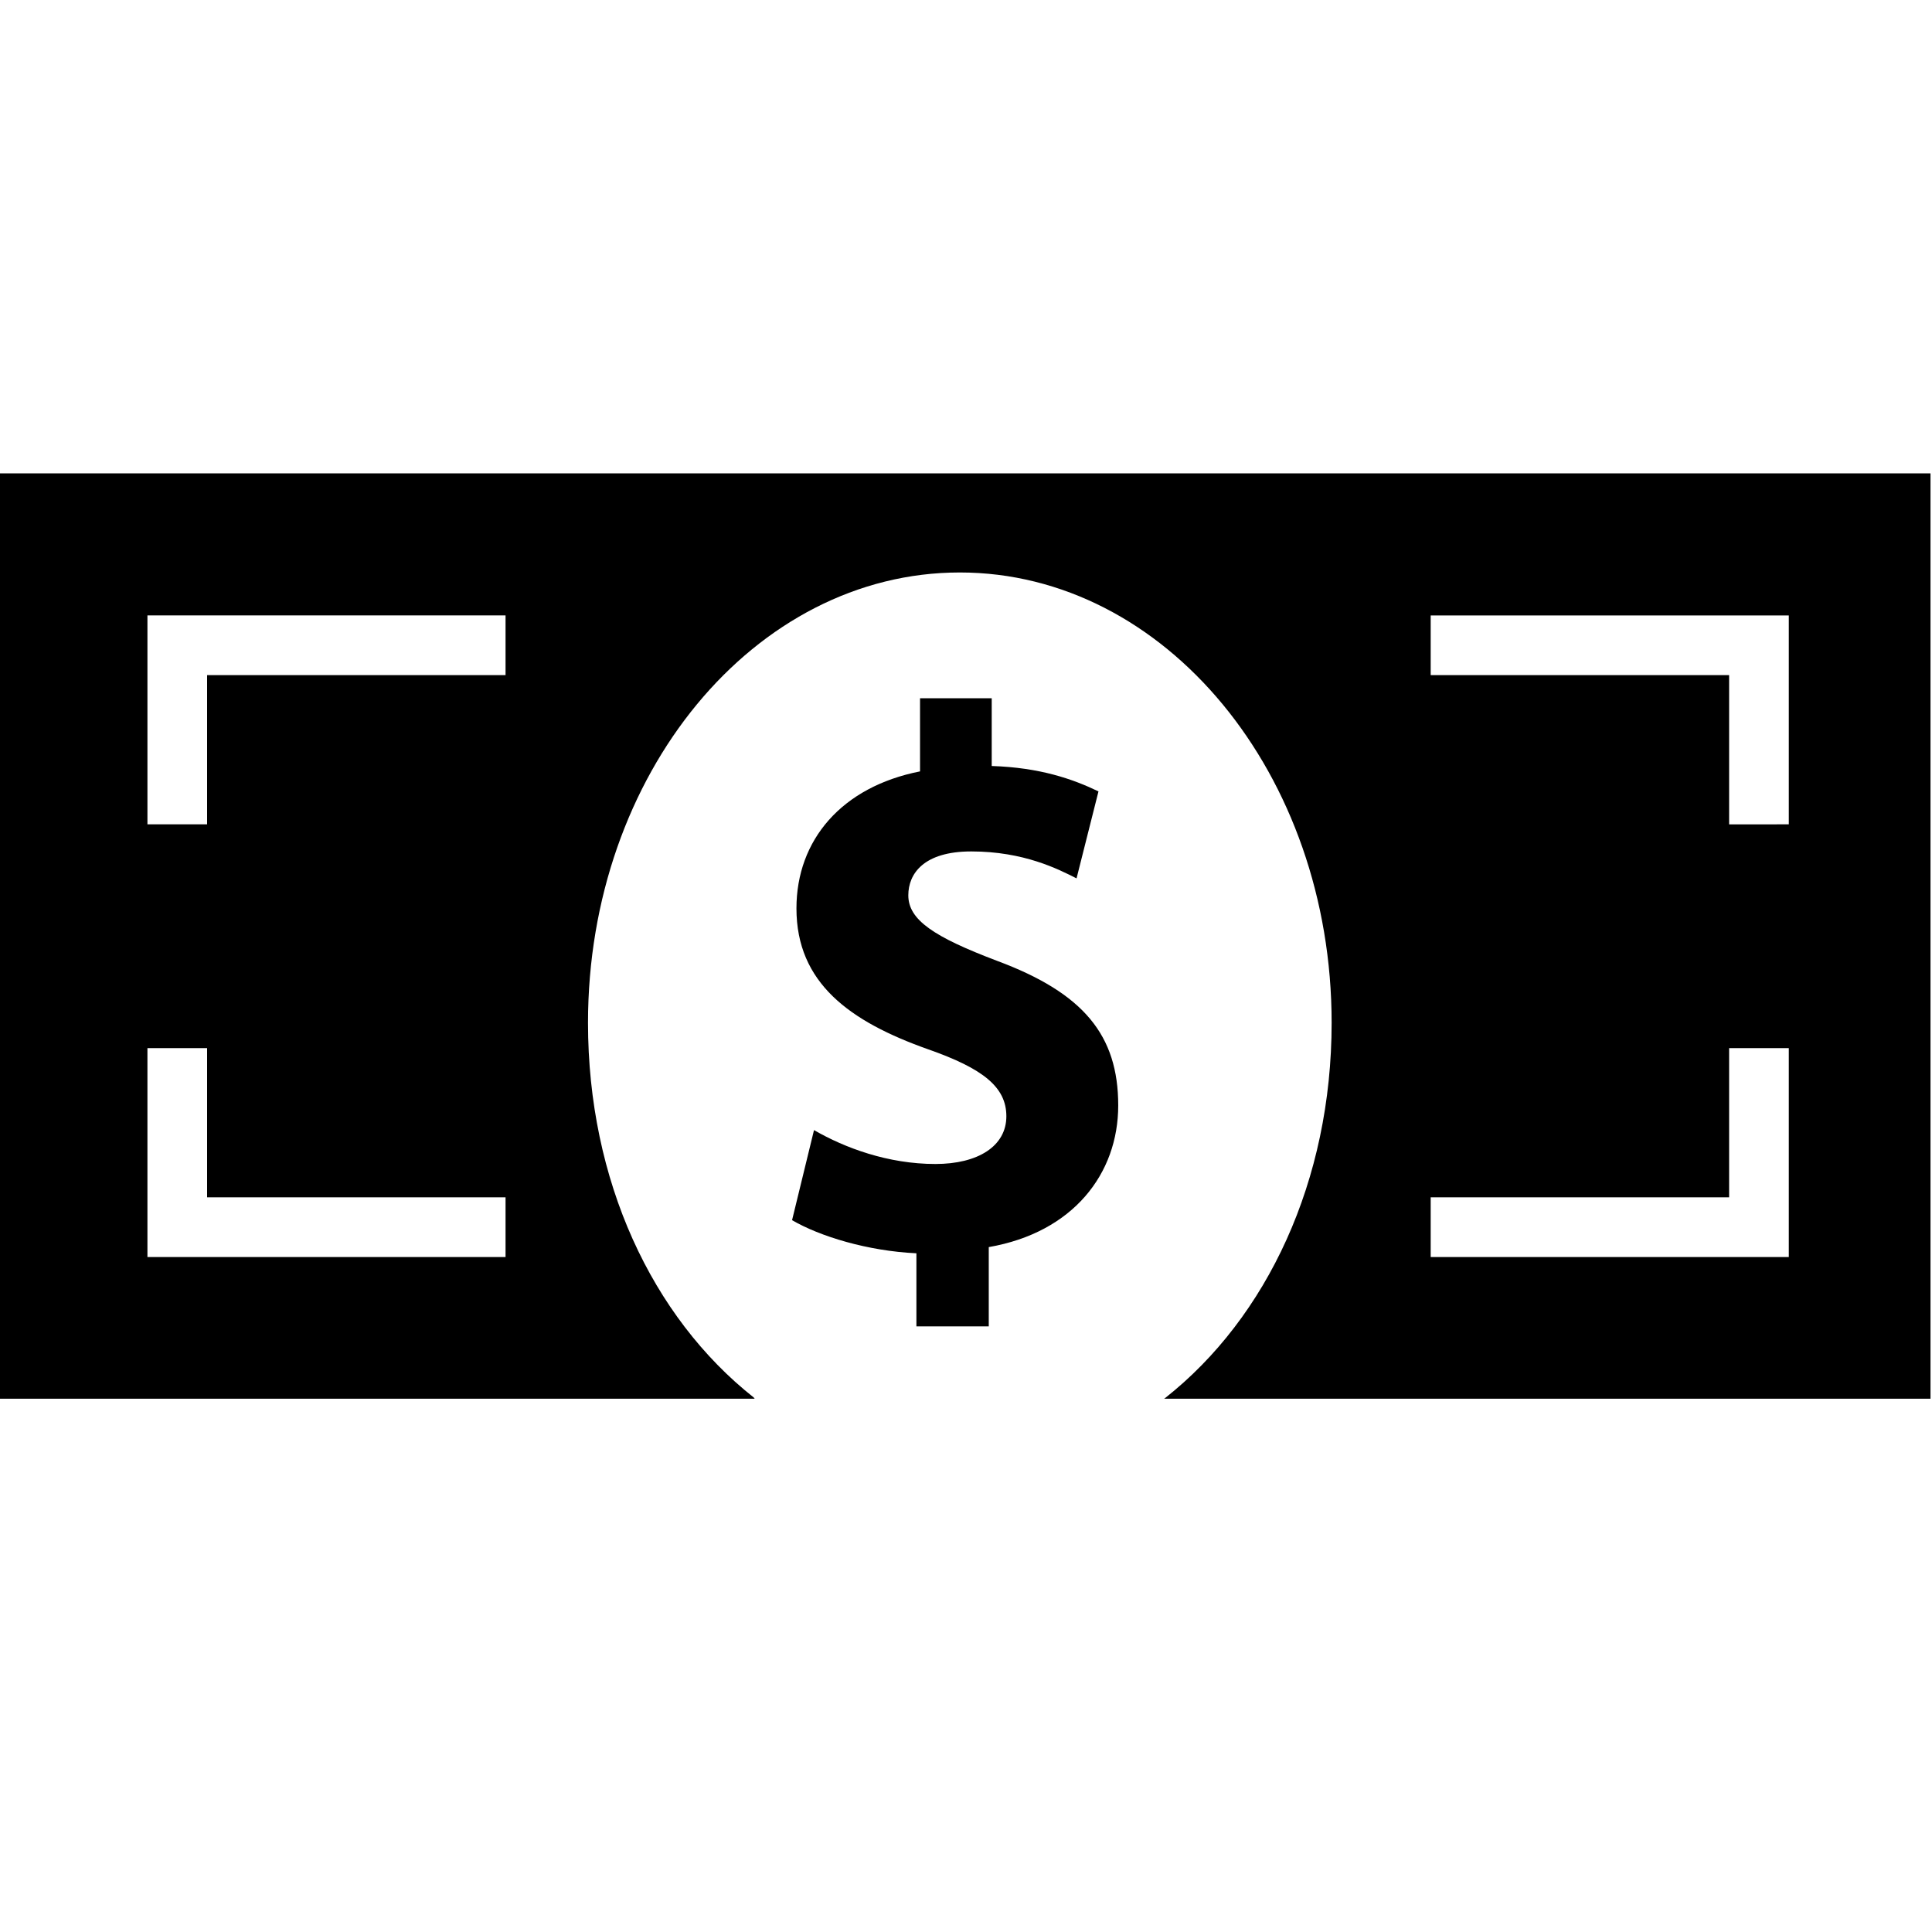<svg xmlns="http://www.w3.org/2000/svg" xmlns:xlink="http://www.w3.org/1999/xlink" version="1.1" x="0px" y="0px" viewBox="-346 256 100 100" enable-background="new -346 256 100 100" xml:space="preserve" width="100px" height="100px"><g><path d="M-298.567,324.655v-3.785c-2.536-0.12-4.997-0.877-6.436-1.714l1.136-4.662c1.59,0.917,3.823,1.754,6.284,1.754   c2.196,0,3.672-0.917,3.672-2.471c0-1.514-1.212-2.471-4.051-3.466c-4.051-1.436-6.814-3.428-6.814-7.292   c0-3.546,2.347-6.295,6.397-7.092v-3.785h3.71v3.506c2.498,0.08,4.202,0.677,5.526,1.315l-1.135,4.502   c-0.946-0.478-2.726-1.395-5.452-1.395c-2.461,0-3.256,1.156-3.256,2.271c0,1.275,1.325,2.152,4.581,3.387   c4.505,1.674,6.284,3.865,6.284,7.491c0,3.546-2.347,6.574-6.701,7.331v4.104H-298.567z"/></g><path d="M-285.683,328.354c5.265-4.159,8.608-11.236,8.608-19.415c0-12.873-8.618-23.308-19.246-23.308  s-19.244,10.435-19.244,23.308c0,8.177,3.315,15.233,8.576,19.393l0.052,0.066H-346V280.5l0,0h99.922v47.898h-39.668  L-285.683,328.354z M-253.412,321.063v-10.812h-3.089v7.723h-15.447v3.089H-253.412L-253.412,321.063z M-319.833,321.063v-3.089  h-15.447v-7.723h-3.089v10.812H-319.833L-319.833,321.063z M-253.412,298.667v-10.812h-18.536v3.089h15.447v7.724H-253.412  L-253.412,298.667z M-335.28,298.667v-7.724h15.447v-3.089h-18.536v10.812H-335.28L-335.28,298.667z"/></svg>